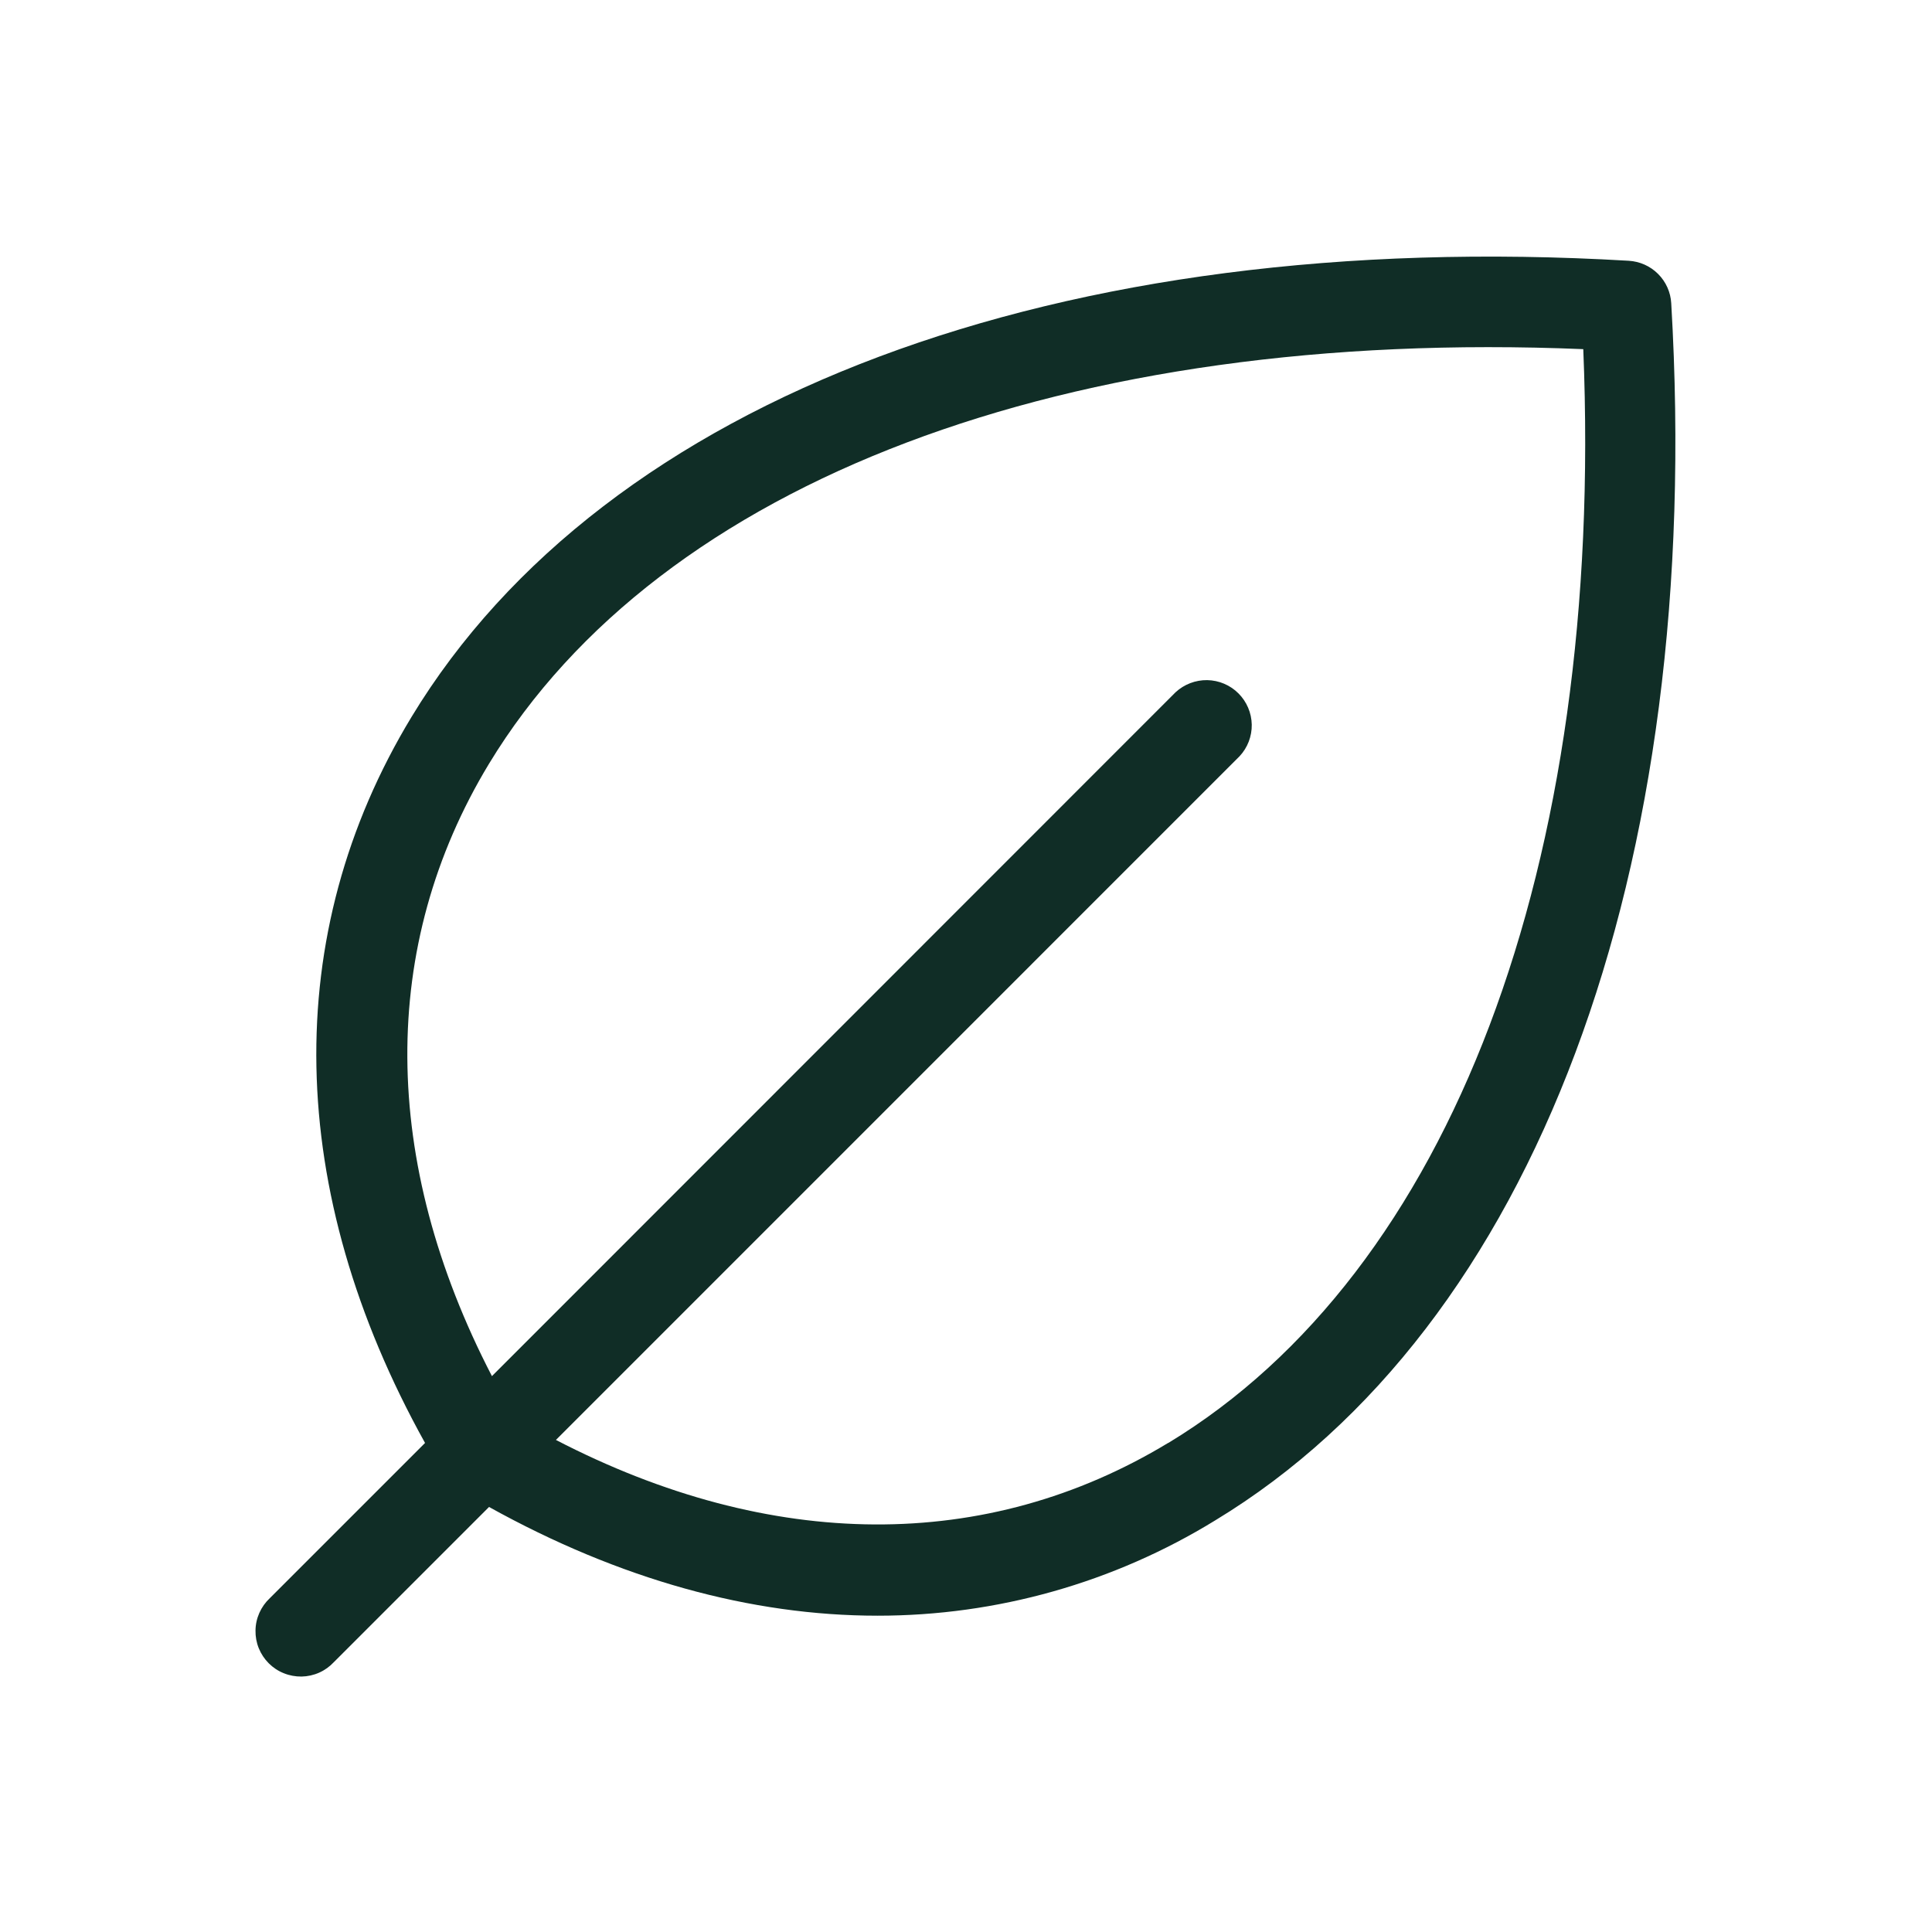 <svg width="32" height="32" viewBox="0 0 32 32" fill="none" xmlns="http://www.w3.org/2000/svg">
<path d="M27.681 5.024C27.671 4.84 27.593 4.667 27.463 4.537C27.333 4.407 27.16 4.33 26.976 4.319C17.554 3.764 10.018 6.589 6.816 11.875C4.636 15.474 4.721 19.725 7.04 23.9L4.47 26.47C4.396 26.539 4.337 26.622 4.296 26.714C4.255 26.806 4.233 26.905 4.232 27.006C4.23 27.106 4.248 27.206 4.286 27.3C4.324 27.393 4.38 27.478 4.451 27.549C4.522 27.62 4.607 27.677 4.701 27.714C4.794 27.752 4.894 27.77 4.995 27.769C5.095 27.767 5.195 27.745 5.287 27.704C5.379 27.663 5.461 27.604 5.53 27.53L8.1 24.96C10.259 26.159 12.438 26.761 14.536 26.761C16.509 26.762 18.444 26.216 20.125 25.184C25.411 21.983 28.235 14.446 27.681 5.024ZM19.349 23.899C16.339 25.721 12.769 25.695 9.208 23.85L20.531 12.526C20.664 12.384 20.736 12.196 20.733 12.002C20.729 11.807 20.65 11.622 20.513 11.485C20.376 11.347 20.19 11.269 19.996 11.265C19.802 11.262 19.614 11.334 19.471 11.466L8.148 22.793C6.303 19.231 6.273 15.668 8.099 12.651C10.934 7.973 17.678 5.426 26.224 5.783C26.574 14.323 24.028 21.068 19.349 23.901V23.899Z" fill="#102D26"/>
</svg>
